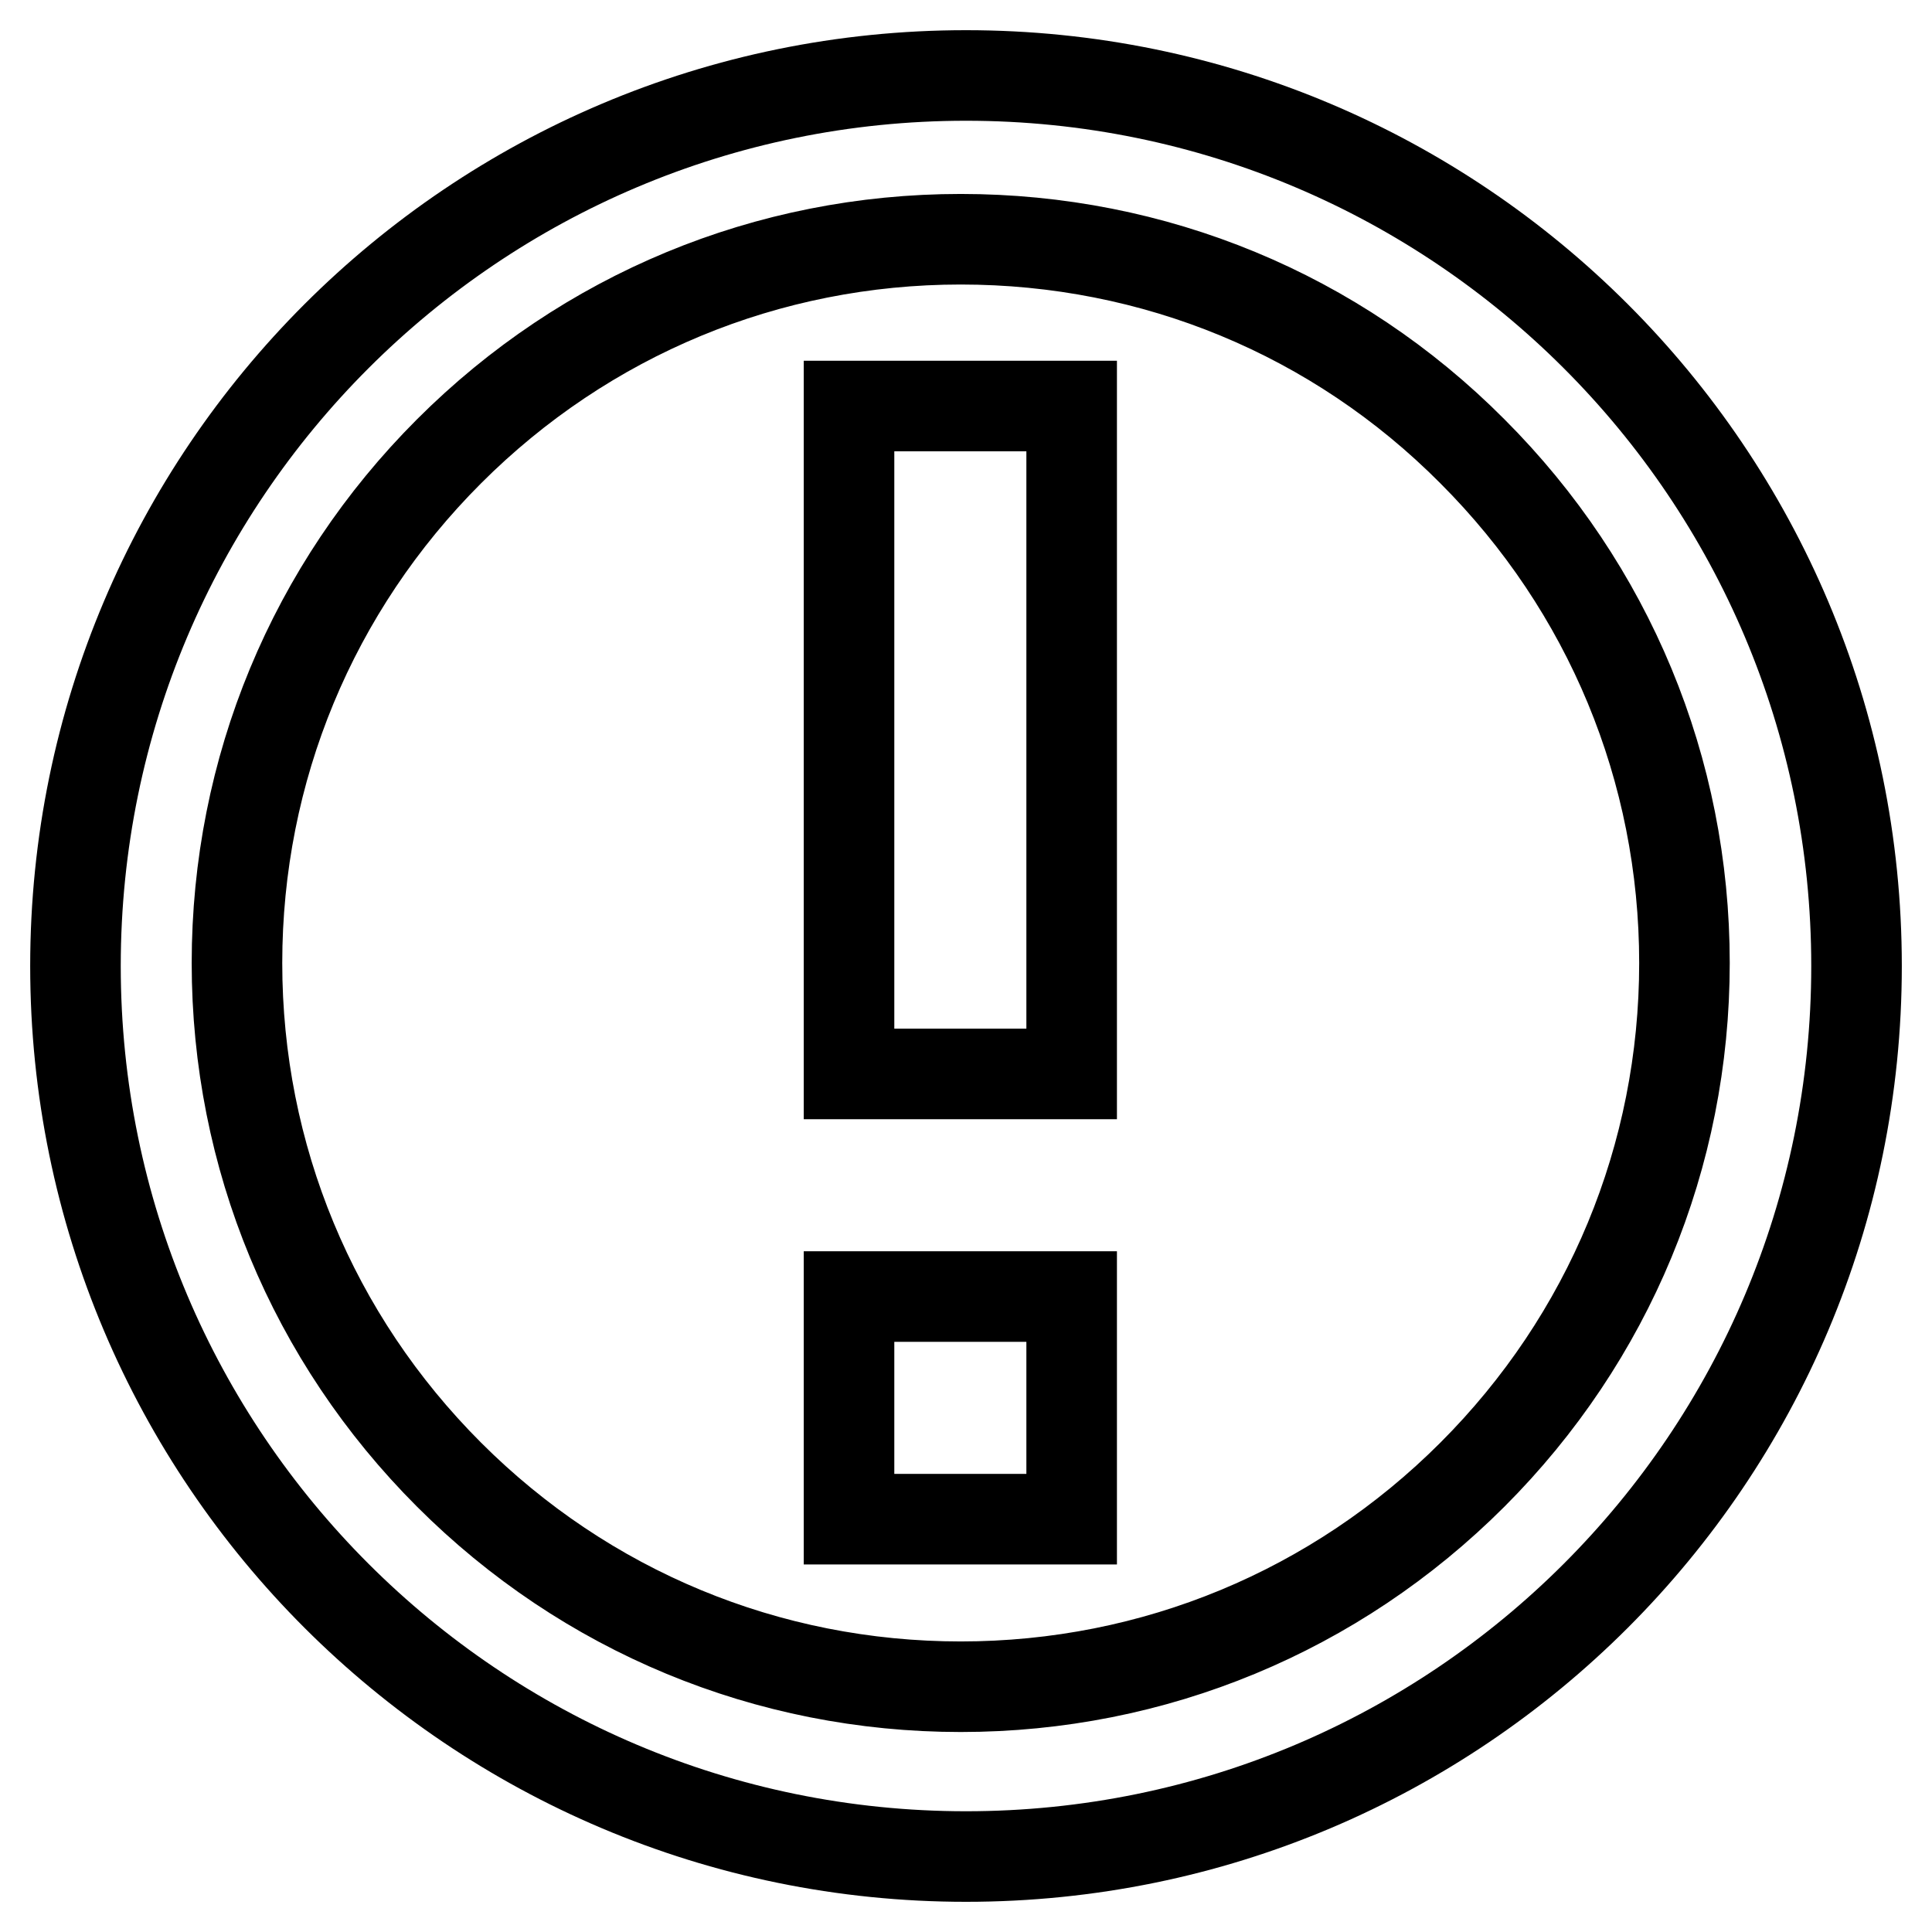 <?xml version="1.0" encoding="utf-8"?>
<!-- Svg Vector Icons : http://www.onlinewebfonts.com/icon -->
<!DOCTYPE svg PUBLIC "-//W3C//DTD SVG 1.1//EN" "http://www.w3.org/Graphics/SVG/1.1/DTD/svg11.dtd">
<svg version="1.1" xmlns="http://www.w3.org/2000/svg" xmlns:xlink="http://www.w3.org/1999/xlink" x="0px" y="0px" viewBox="0 0 256 256" enable-background="new 0 0 256 256" xml:space="preserve">
<g><g><path stroke-width="12" fill-opacity="0" stroke="#000000"  d="M127.3,31.7c-25.6,0-49.7,10-67.8,28.1c-18.1,18.1-28.1,42.2-28.1,67.8c0,25.6,10,49.7,28.1,67.8c18.1,18.1,42.2,28.1,67.8,28.1c25.6,0,49.7-10,67.8-28.1c18.1-18.1,28.1-42.2,28.1-67.8c0-25.6-10-49.7-28.1-67.8C177,41.6,152.9,31.7,127.3,31.7z M128,10L128,10c65.2,0,118,52.8,118,118c0,65.2-52.8,118-118,118c-65.1,0-118-52.8-118-118C10,62.8,62.9,10,128,10z M112.5,171.8H142v29.5h-29.5V171.8z M112.5,53.8H142v88.5h-29.5V53.8z"/></g></g>
</svg>